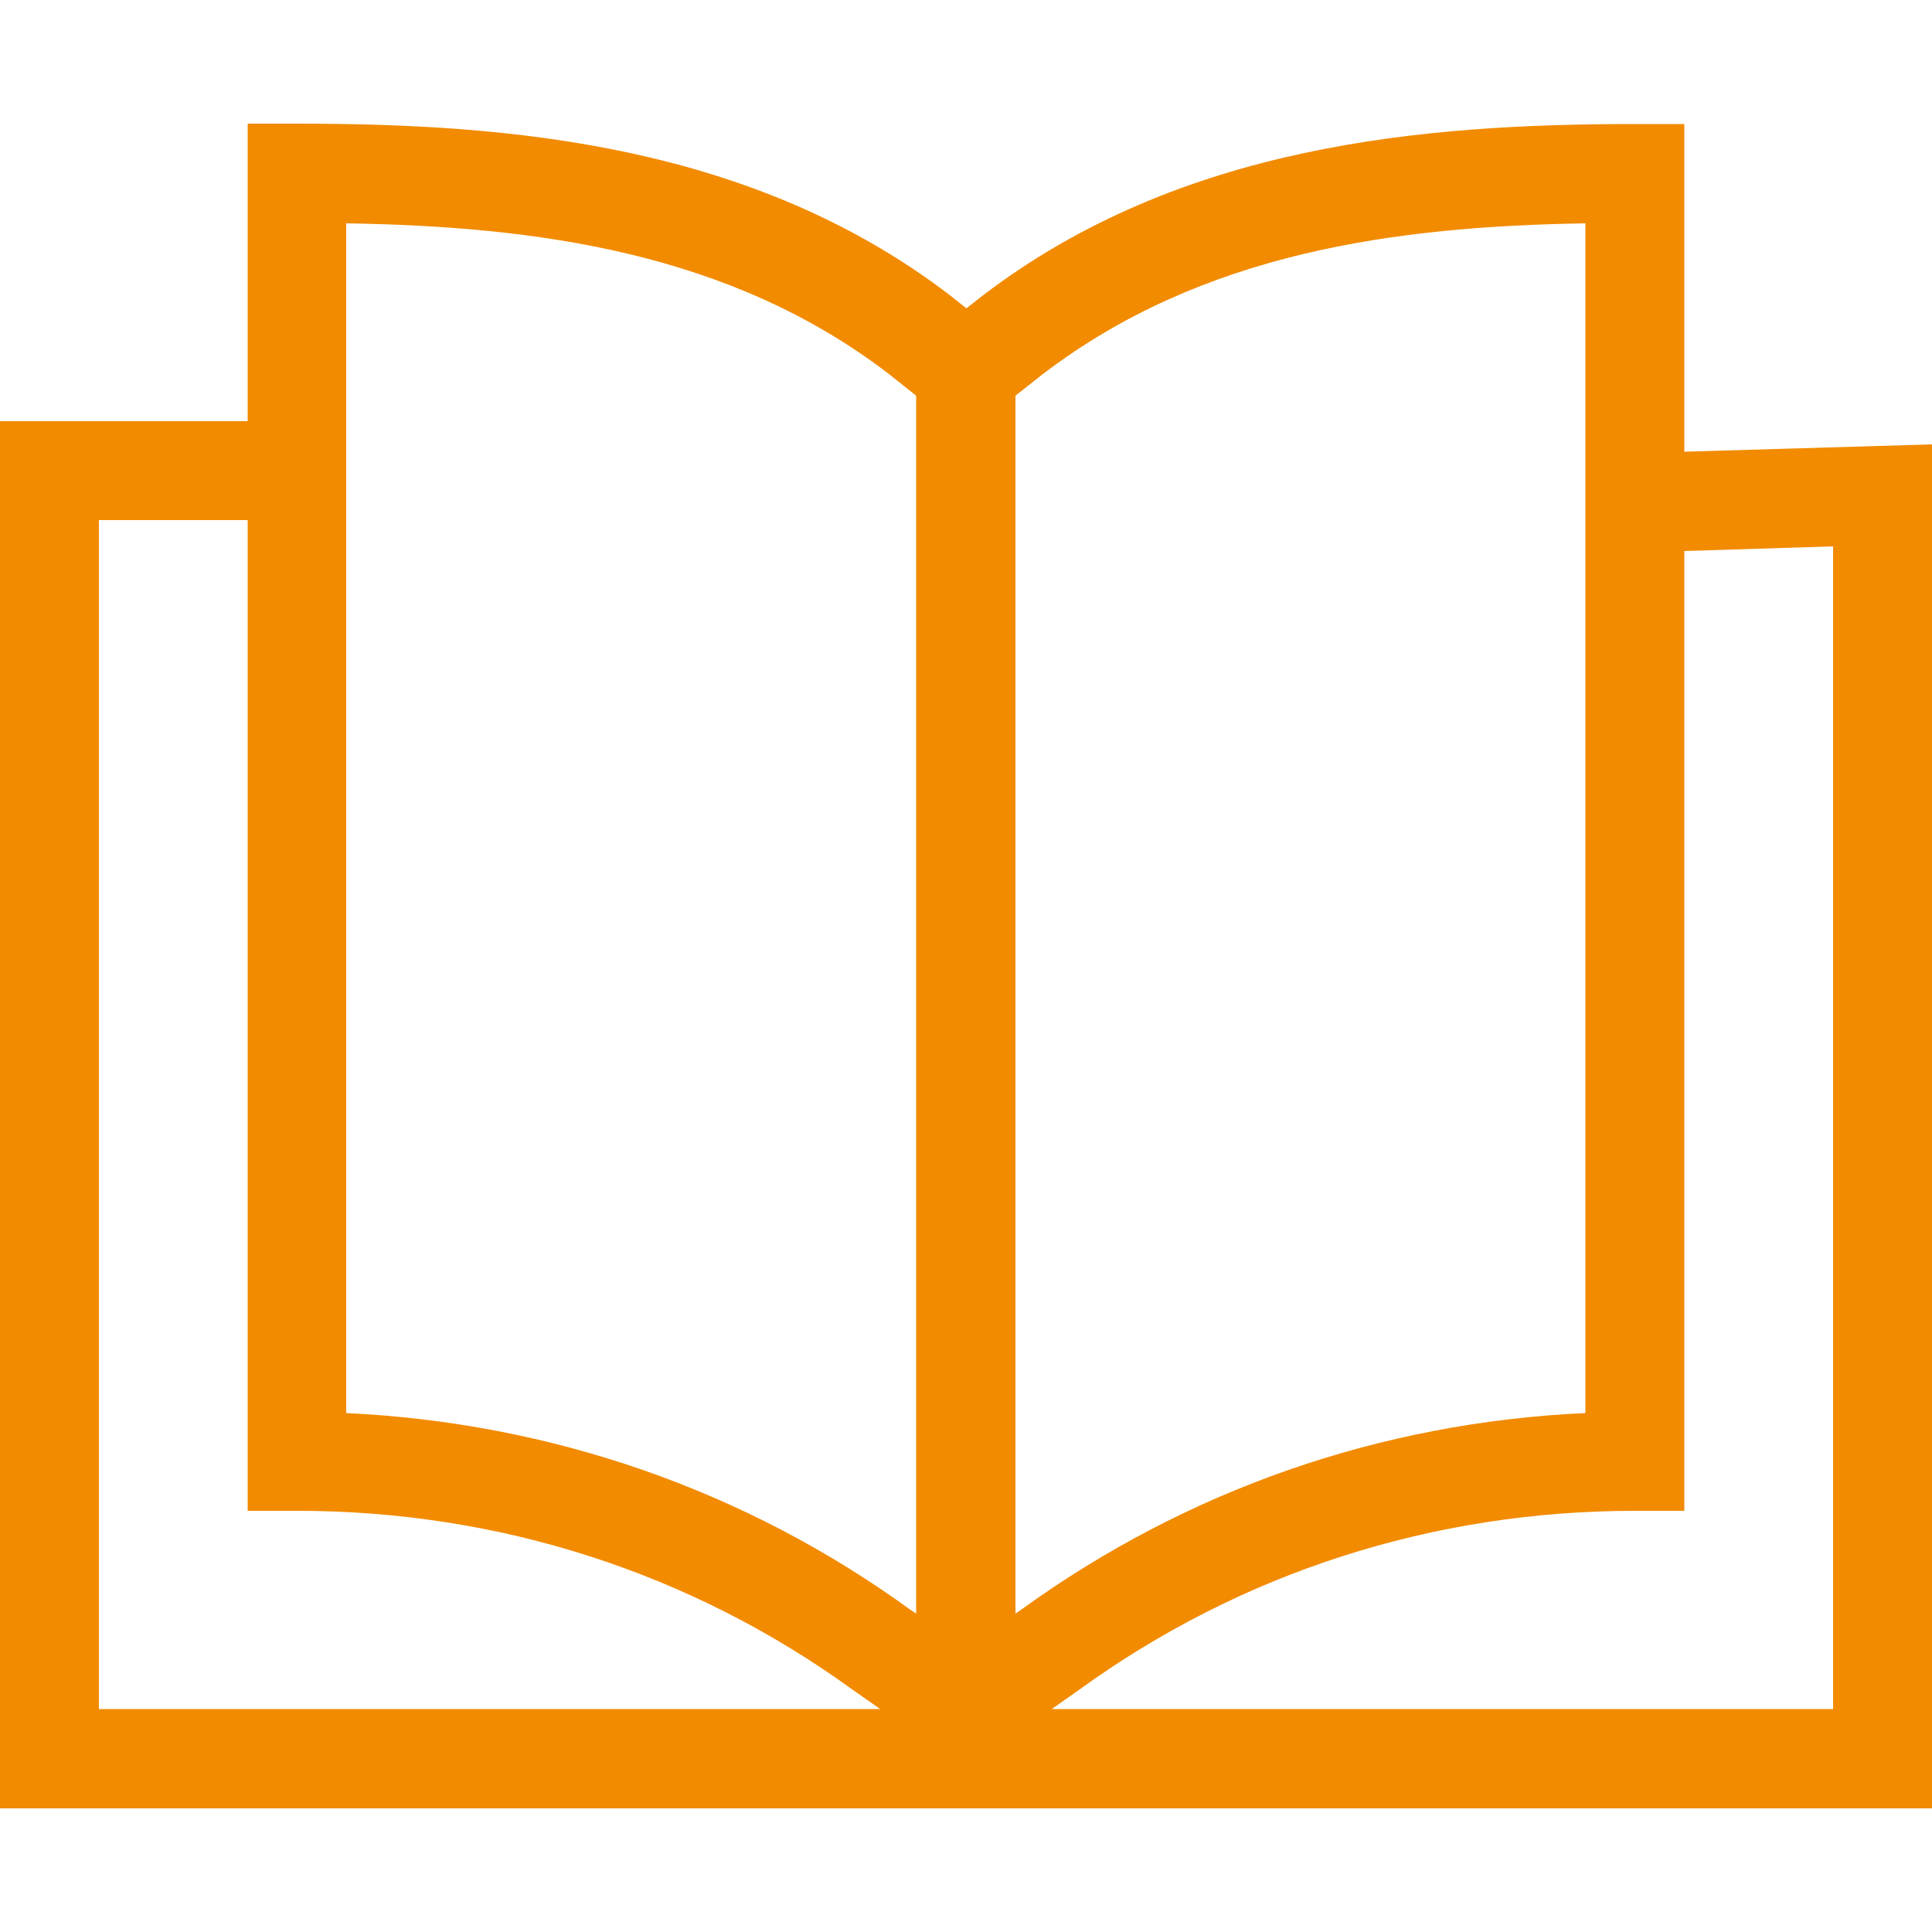 <?xml version="1.0" encoding="utf-8"?>
<!-- Generator: Adobe Illustrator 21.0.0, SVG Export Plug-In . SVG Version: 6.00 Build 0)  -->
<svg version="1.1" id="Layer_1" xmlns="http://www.w3.org/2000/svg" xmlns:xlink="http://www.w3.org/1999/xlink" x="0px" y="0px"
	 width="500px" height="500px" viewBox="0 0 500 500" style="enable-background:new 0 0 500 500;" xml:space="preserve">
<style type="text/css">
	.st0{fill:#F28B00;}
</style>
<path class="st0" d="M435.9,116.9V32.1h-12.8c-54.7,0-117.6,5.3-168.8,44.4l-4.2,3.3l-4.4-3.5c-51.1-39-113.9-44.3-168.7-44.3H64.1
	V109H0v359h500V115L435.9,116.9z M410.3,57.8v307.9c-53,2.4-103.2,19.9-145.9,50.8l-1.6,1.1V102.4l7.1-5.6
	C311.3,65.2,361.3,58.6,410.3,57.8z M89.7,57.8c49,0.8,99,7.4,140.1,38.8l7.3,5.8v315.2l-1.5-1c-42.7-31-93-48.4-146-50.9V57.8z
	 M25.6,134.6h38.5V391h12.8c52.3,0,102,16,143.9,46.4l7,4.9H25.6V134.6z M474.4,442.3H272.2l7.1-5C321.1,407,370.8,391,423.1,391
	h12.8V142.6l38.5-1.2V442.3z"/>
</svg>
